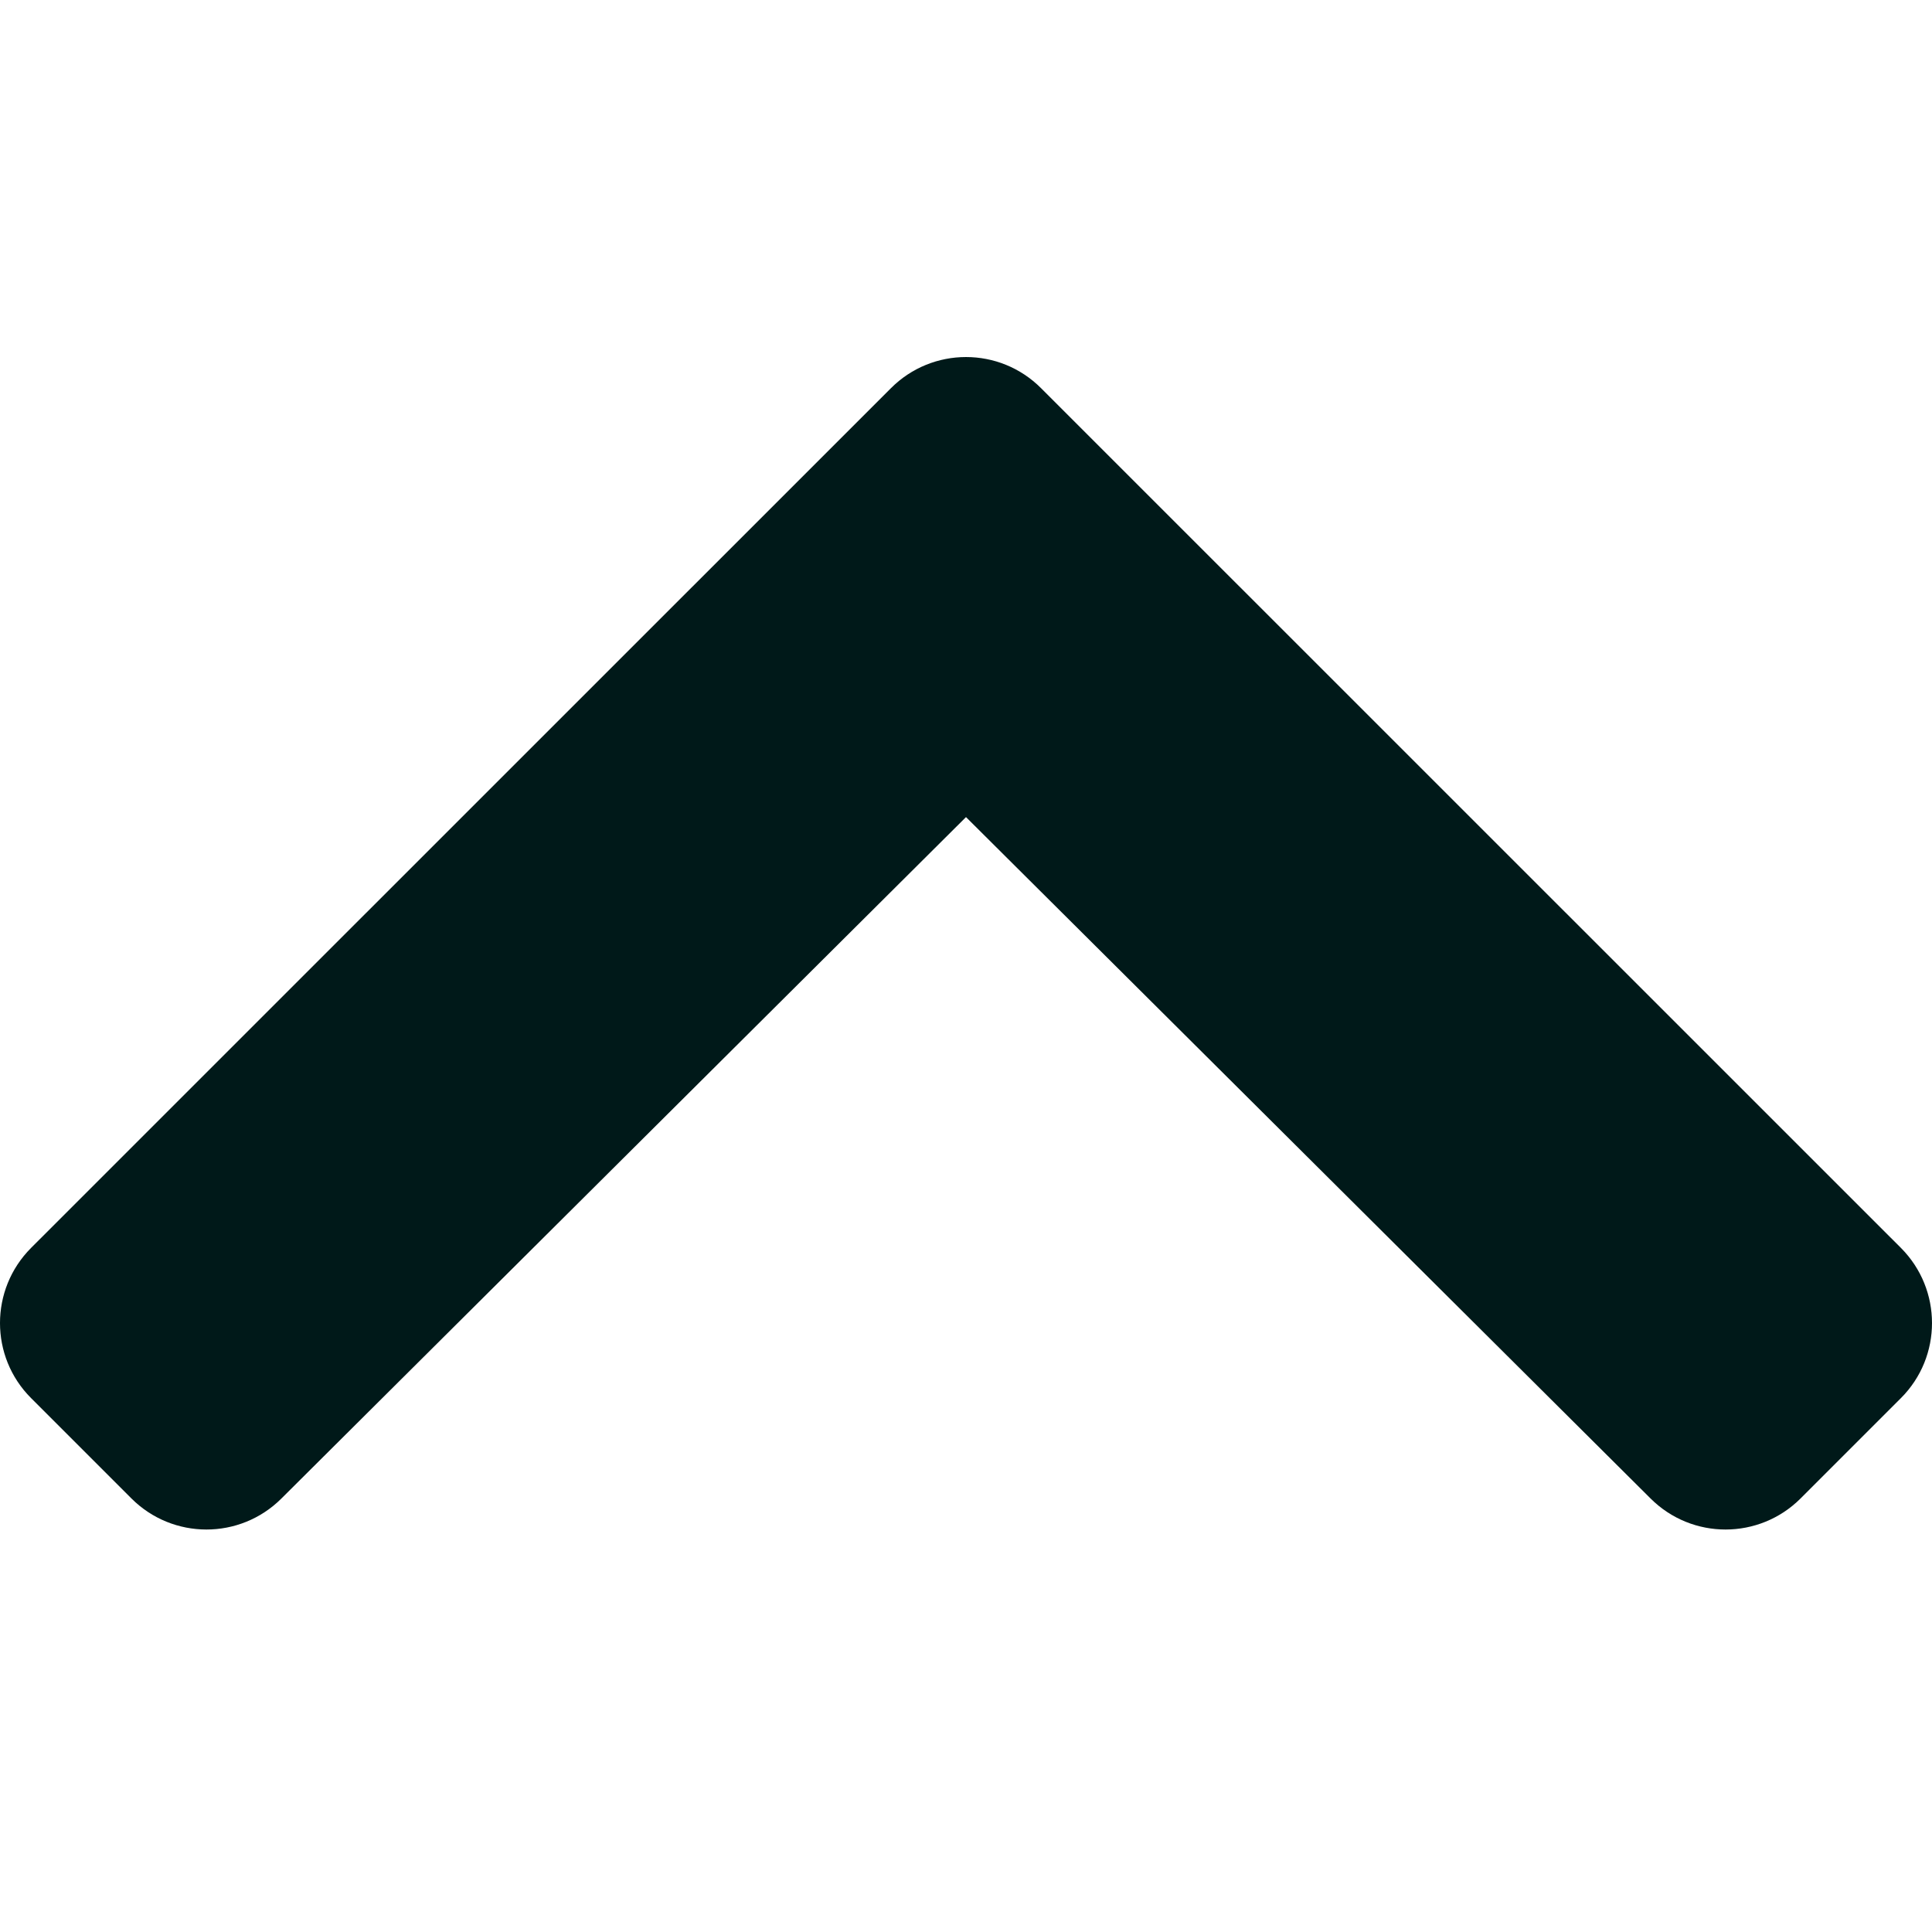 <svg xmlns="http://www.w3.org/2000/svg" width="14" height="14" viewBox="0 0 14 14" fill="none">
  <path d="M7.544 2.813L13.775 9.043C14.075 9.344 14.075 9.831 13.775 10.131L13.048 10.858C12.748 11.158 12.262 11.159 11.961 10.859L7 5.921L2.039 10.859C1.738 11.159 1.252 11.158 0.952 10.858L0.225 10.131C-0.075 9.831 -0.075 9.344 0.225 9.043L6.456 2.813C6.756 2.512 7.244 2.512 7.544 2.813Z" fill="#001919"/>
</svg>




